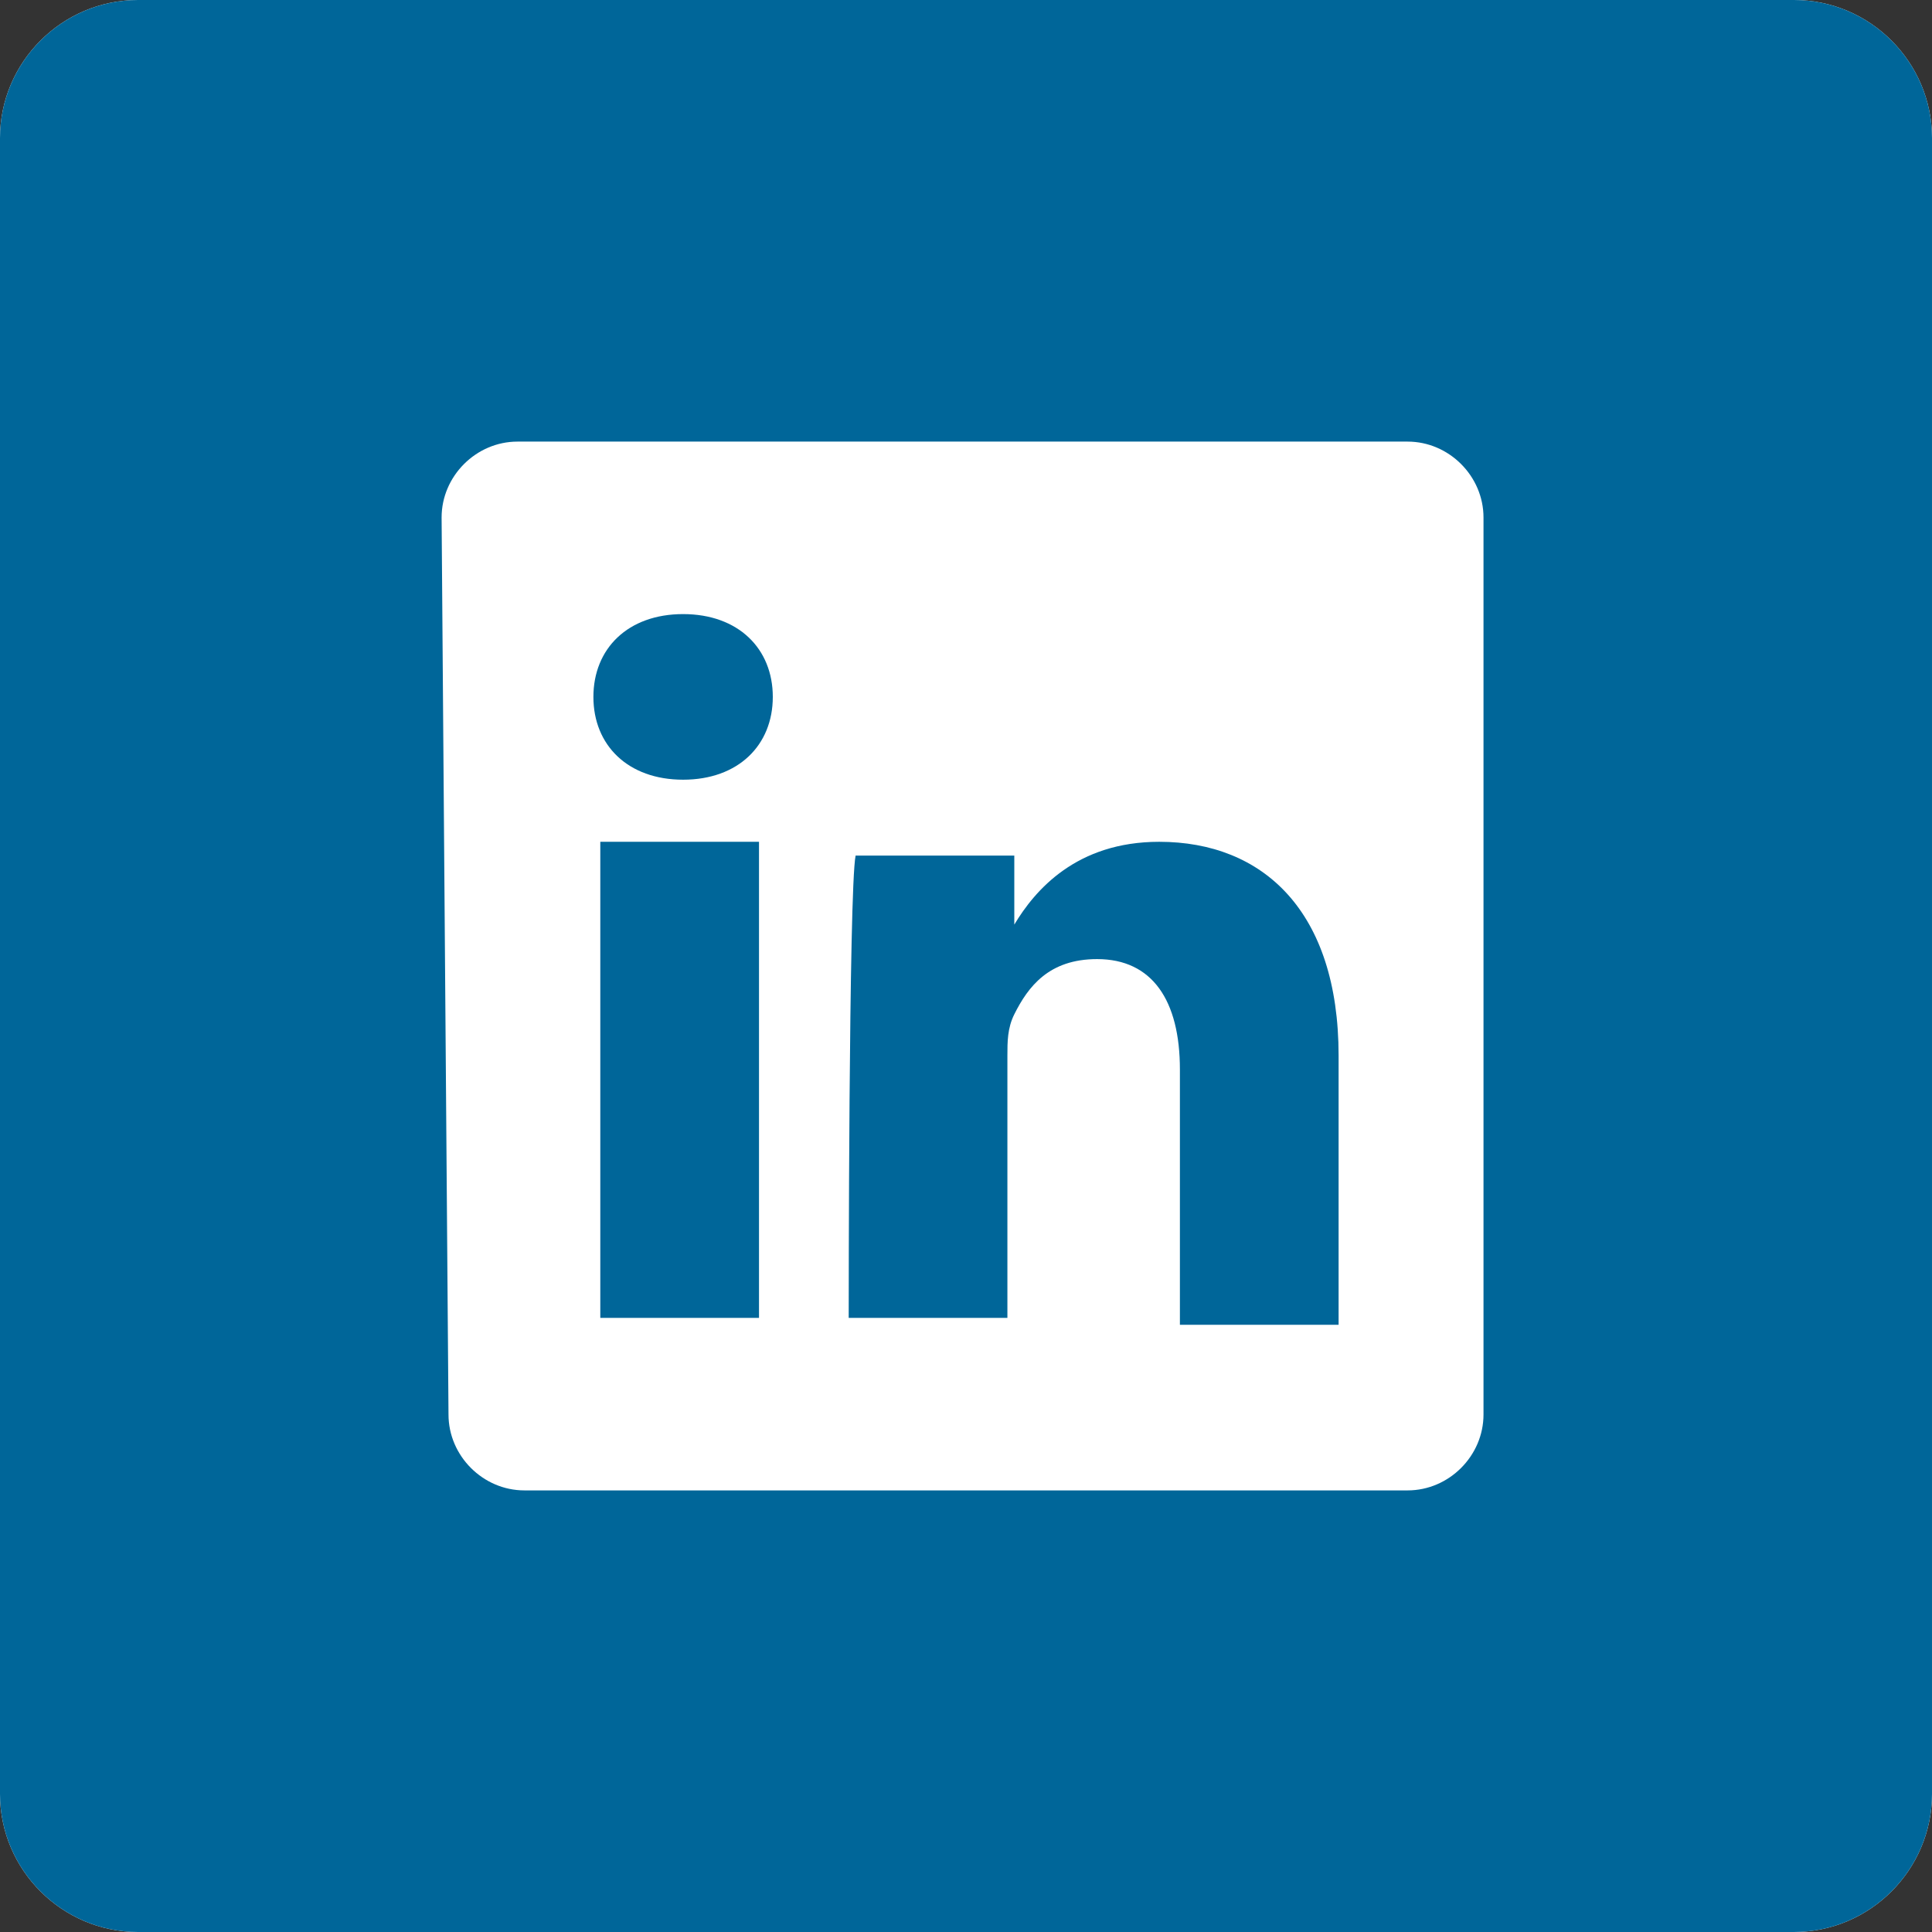 <?xml version="1.0" encoding="utf-8"?>
<!-- Generator: Adobe Illustrator 24.0.1, SVG Export Plug-In . SVG Version: 6.00 Build 0)  -->
<svg version="1.1" id="Layer_1" xmlns="http://www.w3.org/2000/svg" xmlns:xlink="http://www.w3.org/1999/xlink" x="0px" y="0px"
	 viewBox="0 0 28 28" style="enable-background:new 0 0 28 28;" xml:space="preserve">
<rect x="0" y="0" width="28" height="28" fill="#333333" stroke="none"/>
<style type="text/css">
	.st0{fill:#FFFFFF;}
	.st1{fill-rule:evenodd;clip-rule:evenodd;fill:#006699;}
	.st2{fill:#006699;}
</style>
<g>
	<path id="_x30__6_" class="st0" d="M2,0h24c1.1,0,2,0.9,2,2v24c0,1.1-0.9,2-2,2H2c-1.1,0-2-0.9-2-2V2C0,0.9,0.9,0,2,0z"/>
</g>
<g>
	<path id="_x30__3_" class="st1" d="M2,0h24c1.1,0,2,0.9,2,2v24c0,1.1-0.9,2-2,2H2c-1.1,0-2-0.9-2-2V2C0,0.9,0.9,0,2,0z"/>
</g>
<g>
	<path class="st0" d="M6.4,7.5c0-0.6,0.5-1.1,1.1-1.1h12.9c0.6,0,1.1,0.5,1.1,1.1v13c0,0.6-0.5,1.1-1.1,1.1H7.6
		c-0.6,0-1.1-0.5-1.1-1.1L6.4,7.5L6.4,7.5z"/>
	<path class="st2" d="M11,19.1v-6.9H8.7v6.9H11L11,19.1z M9.9,11.3c0.8,0,1.3-0.5,1.3-1.2c0-0.7-0.5-1.2-1.3-1.2
		c-0.8,0-1.3,0.5-1.3,1.2C8.6,10.8,9.1,11.3,9.9,11.3L9.9,11.3L9.9,11.3z M12.3,19.1h2.3v-3.8c0-0.2,0-0.4,0.1-0.6
		c0.2-0.4,0.5-0.8,1.2-0.8c0.8,0,1.2,0.6,1.2,1.6v3.7h2.3v-3.9c0-2.1-1.1-3.1-2.6-3.1c-1.2,0-1.8,0.7-2.1,1.2h0v-1h-2.3
		C12.3,12.9,12.3,19.1,12.3,19.1L12.3,19.1z"/>
</g>
</svg>
